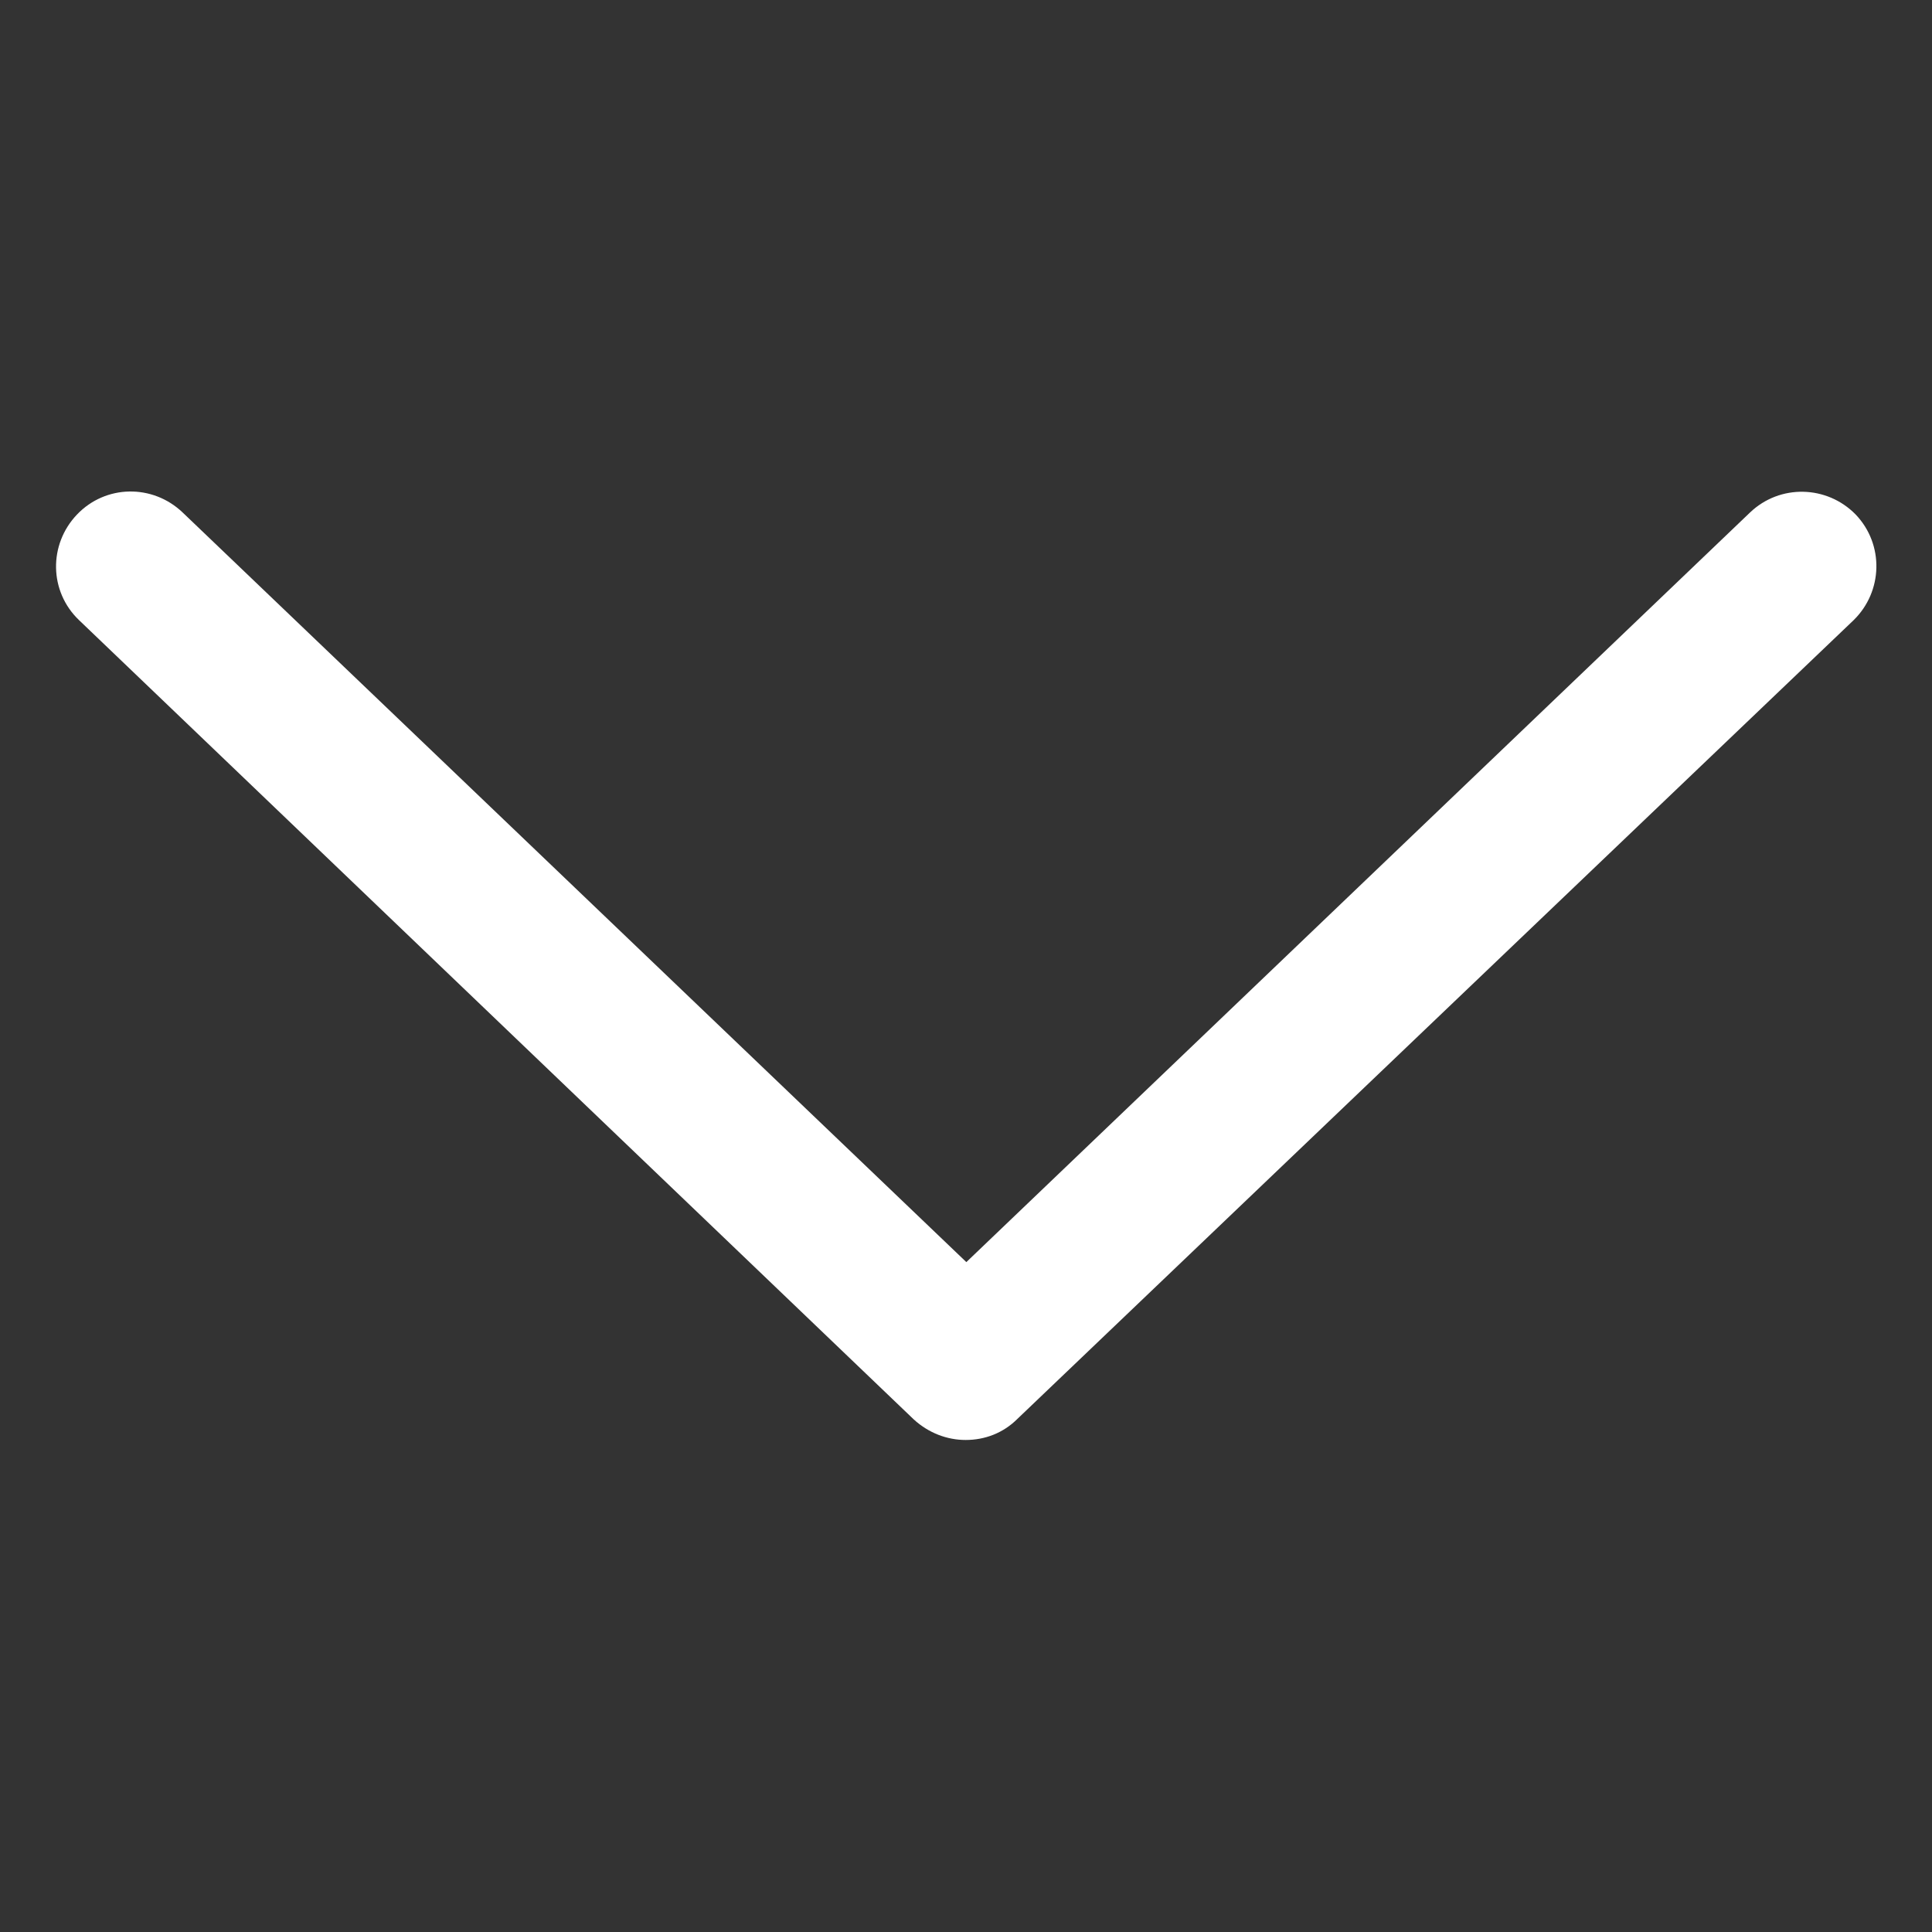 <?xml version="1.0" encoding="utf-8"?>
<!-- Generator: Adobe Illustrator 19.1.0, SVG Export Plug-In . SVG Version: 6.00 Build 0)  -->
<svg version="1.0" id="Calque_1" xmlns="http://www.w3.org/2000/svg" xmlns:xlink="http://www.w3.org/1999/xlink" x="0px" y="0px"
	 viewBox="0 0 283.5 283.5" style="enable-background:new 0 0 283.5 283.5;" xml:space="preserve">
<rect x="0" y="0" width="283.5" height="283.5" fill="#333333" stroke="none"/>
<style type="text/css">
	.st0{fill:#FFFFFF;}
</style>
<path class="st0" d="M141.7,211.3c-2.7,0-5.4-1-7.6-3L11.6,91c-4.4-4.2-4.5-11.1-0.3-15.5c4.2-4.4,11.1-4.5,15.5-0.3l115,110
	l115-110c4.4-4.2,11.3-4,15.5,0.3c4.2,4.4,4,11.3-0.3,15.5L149.3,208.2C147.2,210.3,144.5,211.3,141.7,211.3z"/>
</svg>
